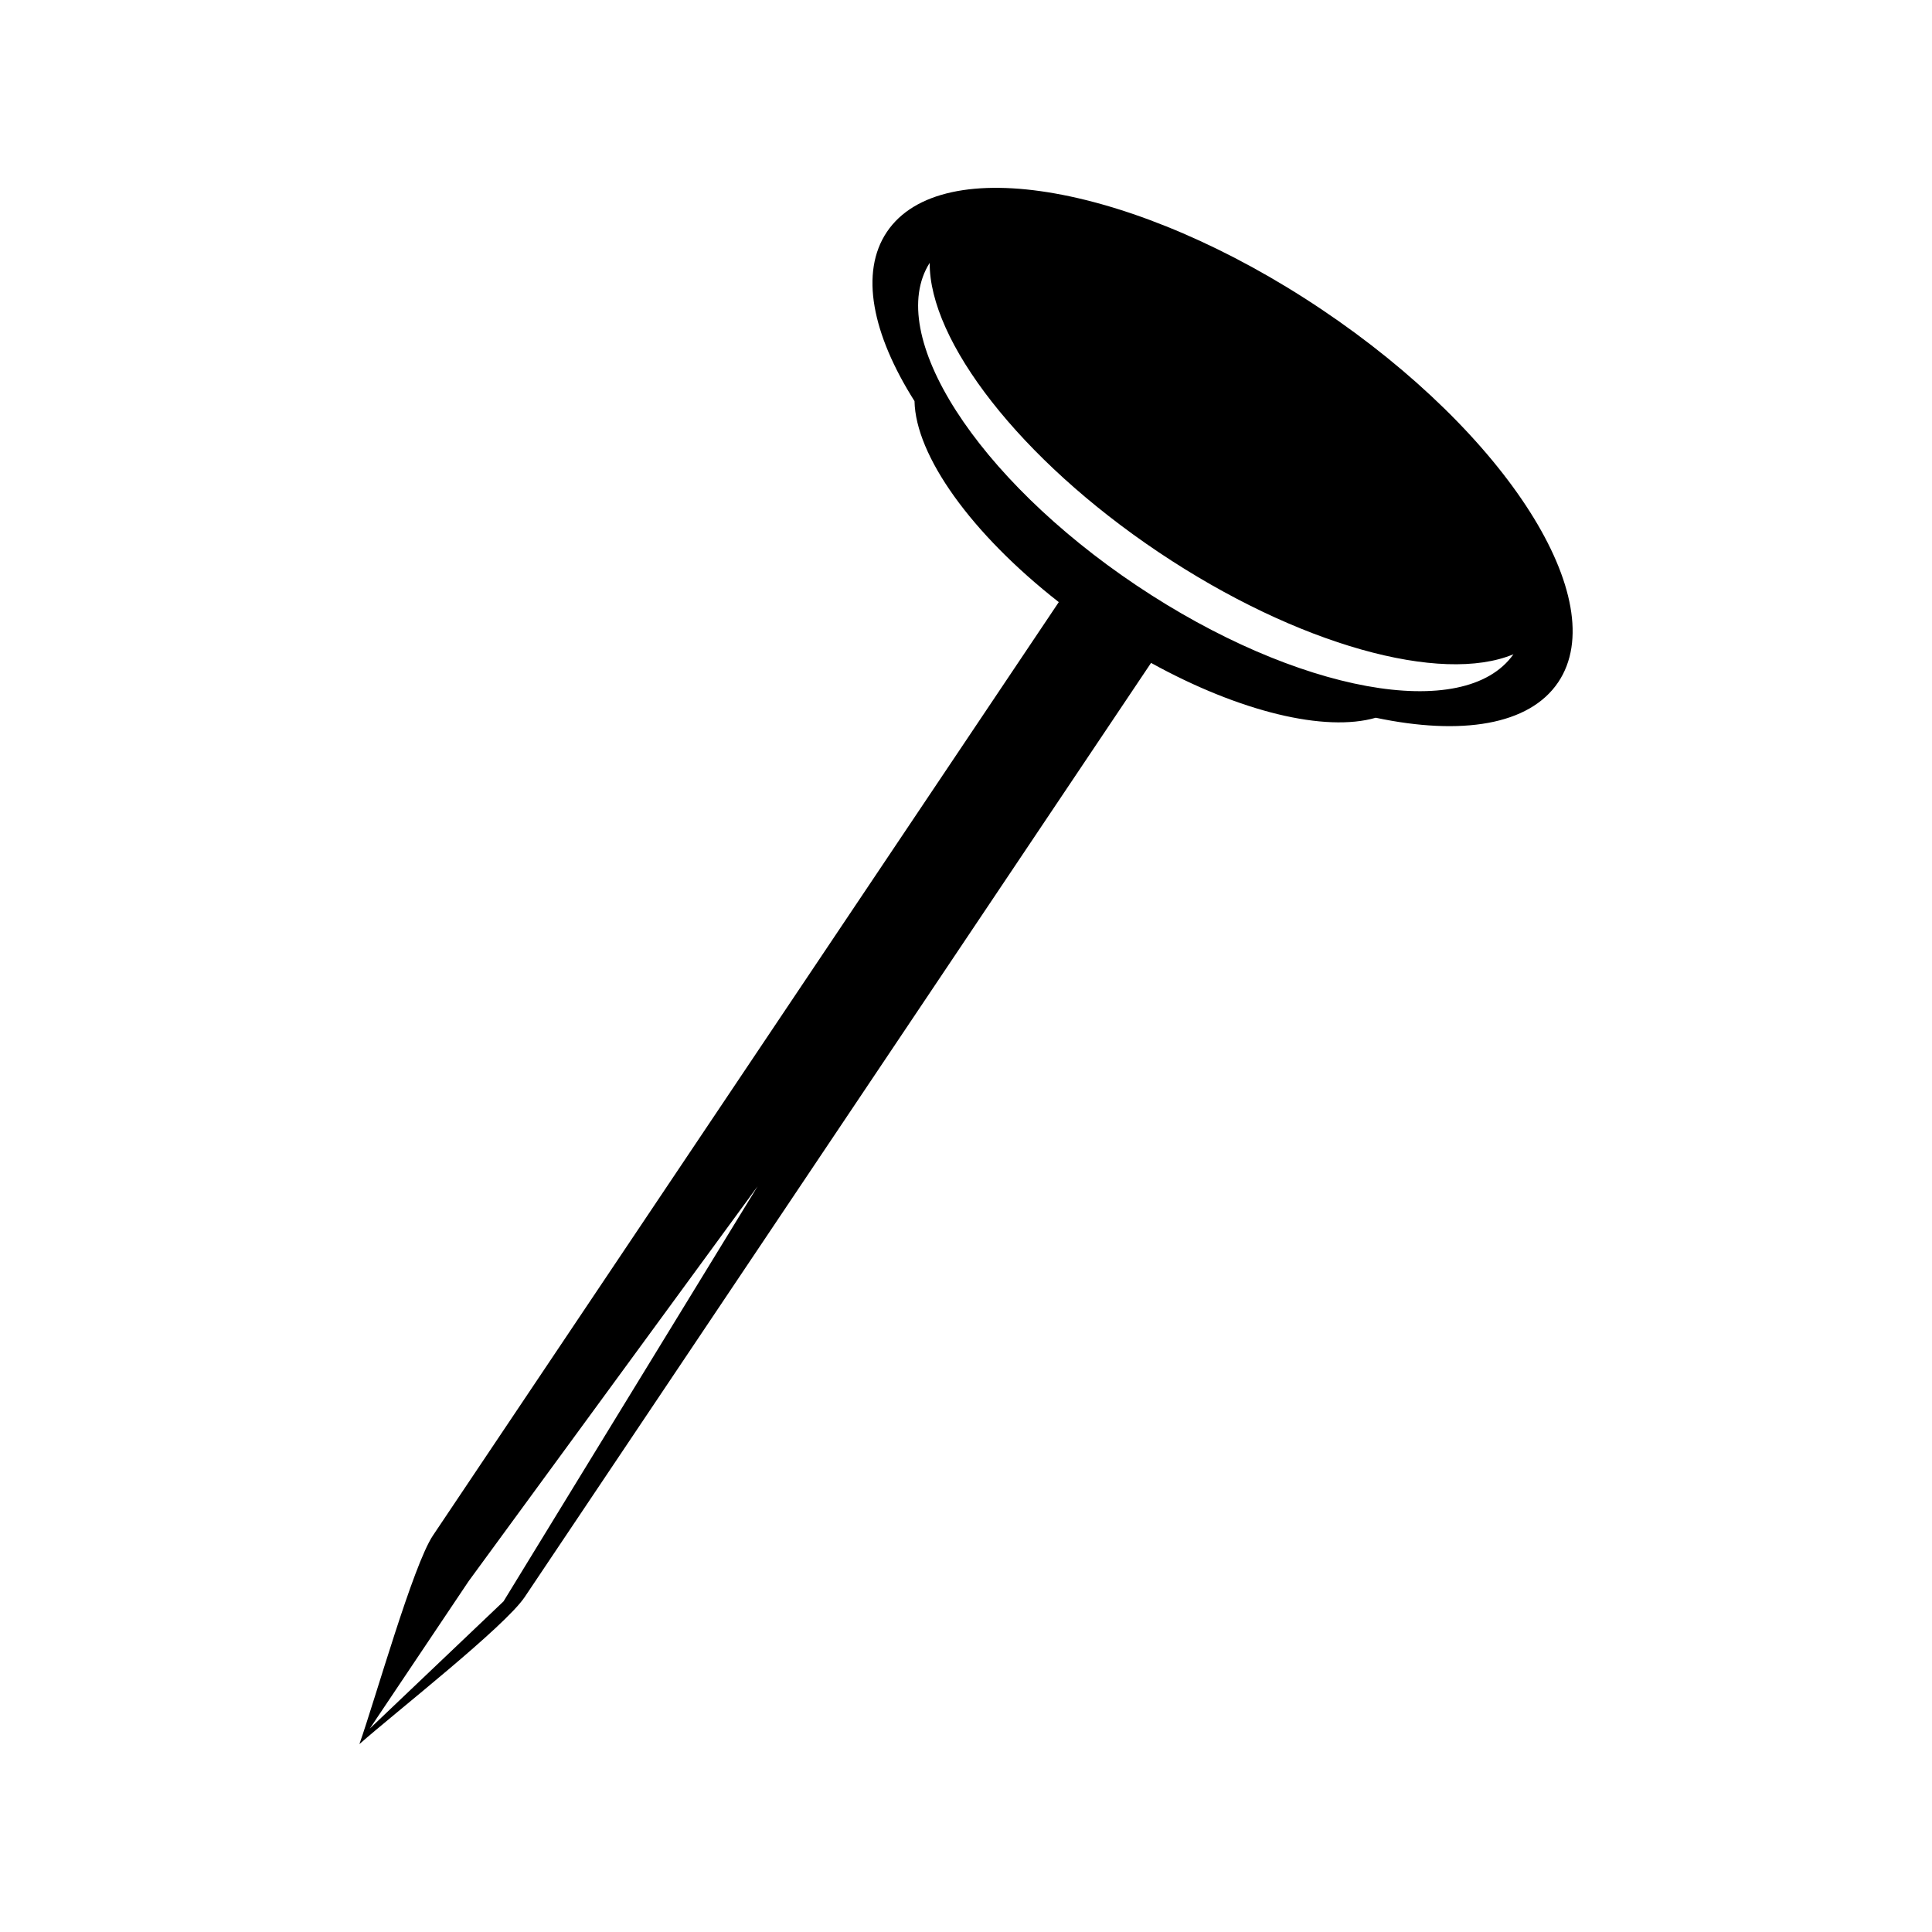 <?xml version="1.0" encoding="UTF-8"?>
<!-- Uploaded to: ICON Repo, www.svgrepo.com, Generator: ICON Repo Mixer Tools -->
<svg fill="#000000" width="800px" height="800px" version="1.1" viewBox="144 144 512 512" xmlns="http://www.w3.org/2000/svg">
 <path d="m449.04 319.68-165.98 247.54c-5.297 7.898-34.242 30.527-43.816 38.988 4.254-12.027 14.203-47.398 19.496-55.293l165.85-247.35c-23.246-18.188-37.949-38.844-38.234-53.262-11.246-17.773-14.52-34.102-7.336-44.82 14.5-21.621 66.09-12.422 115.18 20.488 49.148 32.957 77.25 77.191 62.754 98.812-7.66 11.418-25.707 14.199-48.363 9.426-13.383 3.867-35.992-1.531-59.547-14.531zm96.039-2.297c-12.926 18.309-57.449 10.223-99.926-18.262-42.414-28.434-66.805-66.555-54.773-85.465-0.16 20.633 23.836 51.98 60.664 76.68 36.891 24.73 75.004 35.031 94.035 27.047zm-276.88 245.64 76.574-104.64-67.336 110-35.441 33.715z" fill-rule="evenodd"/>
</svg>